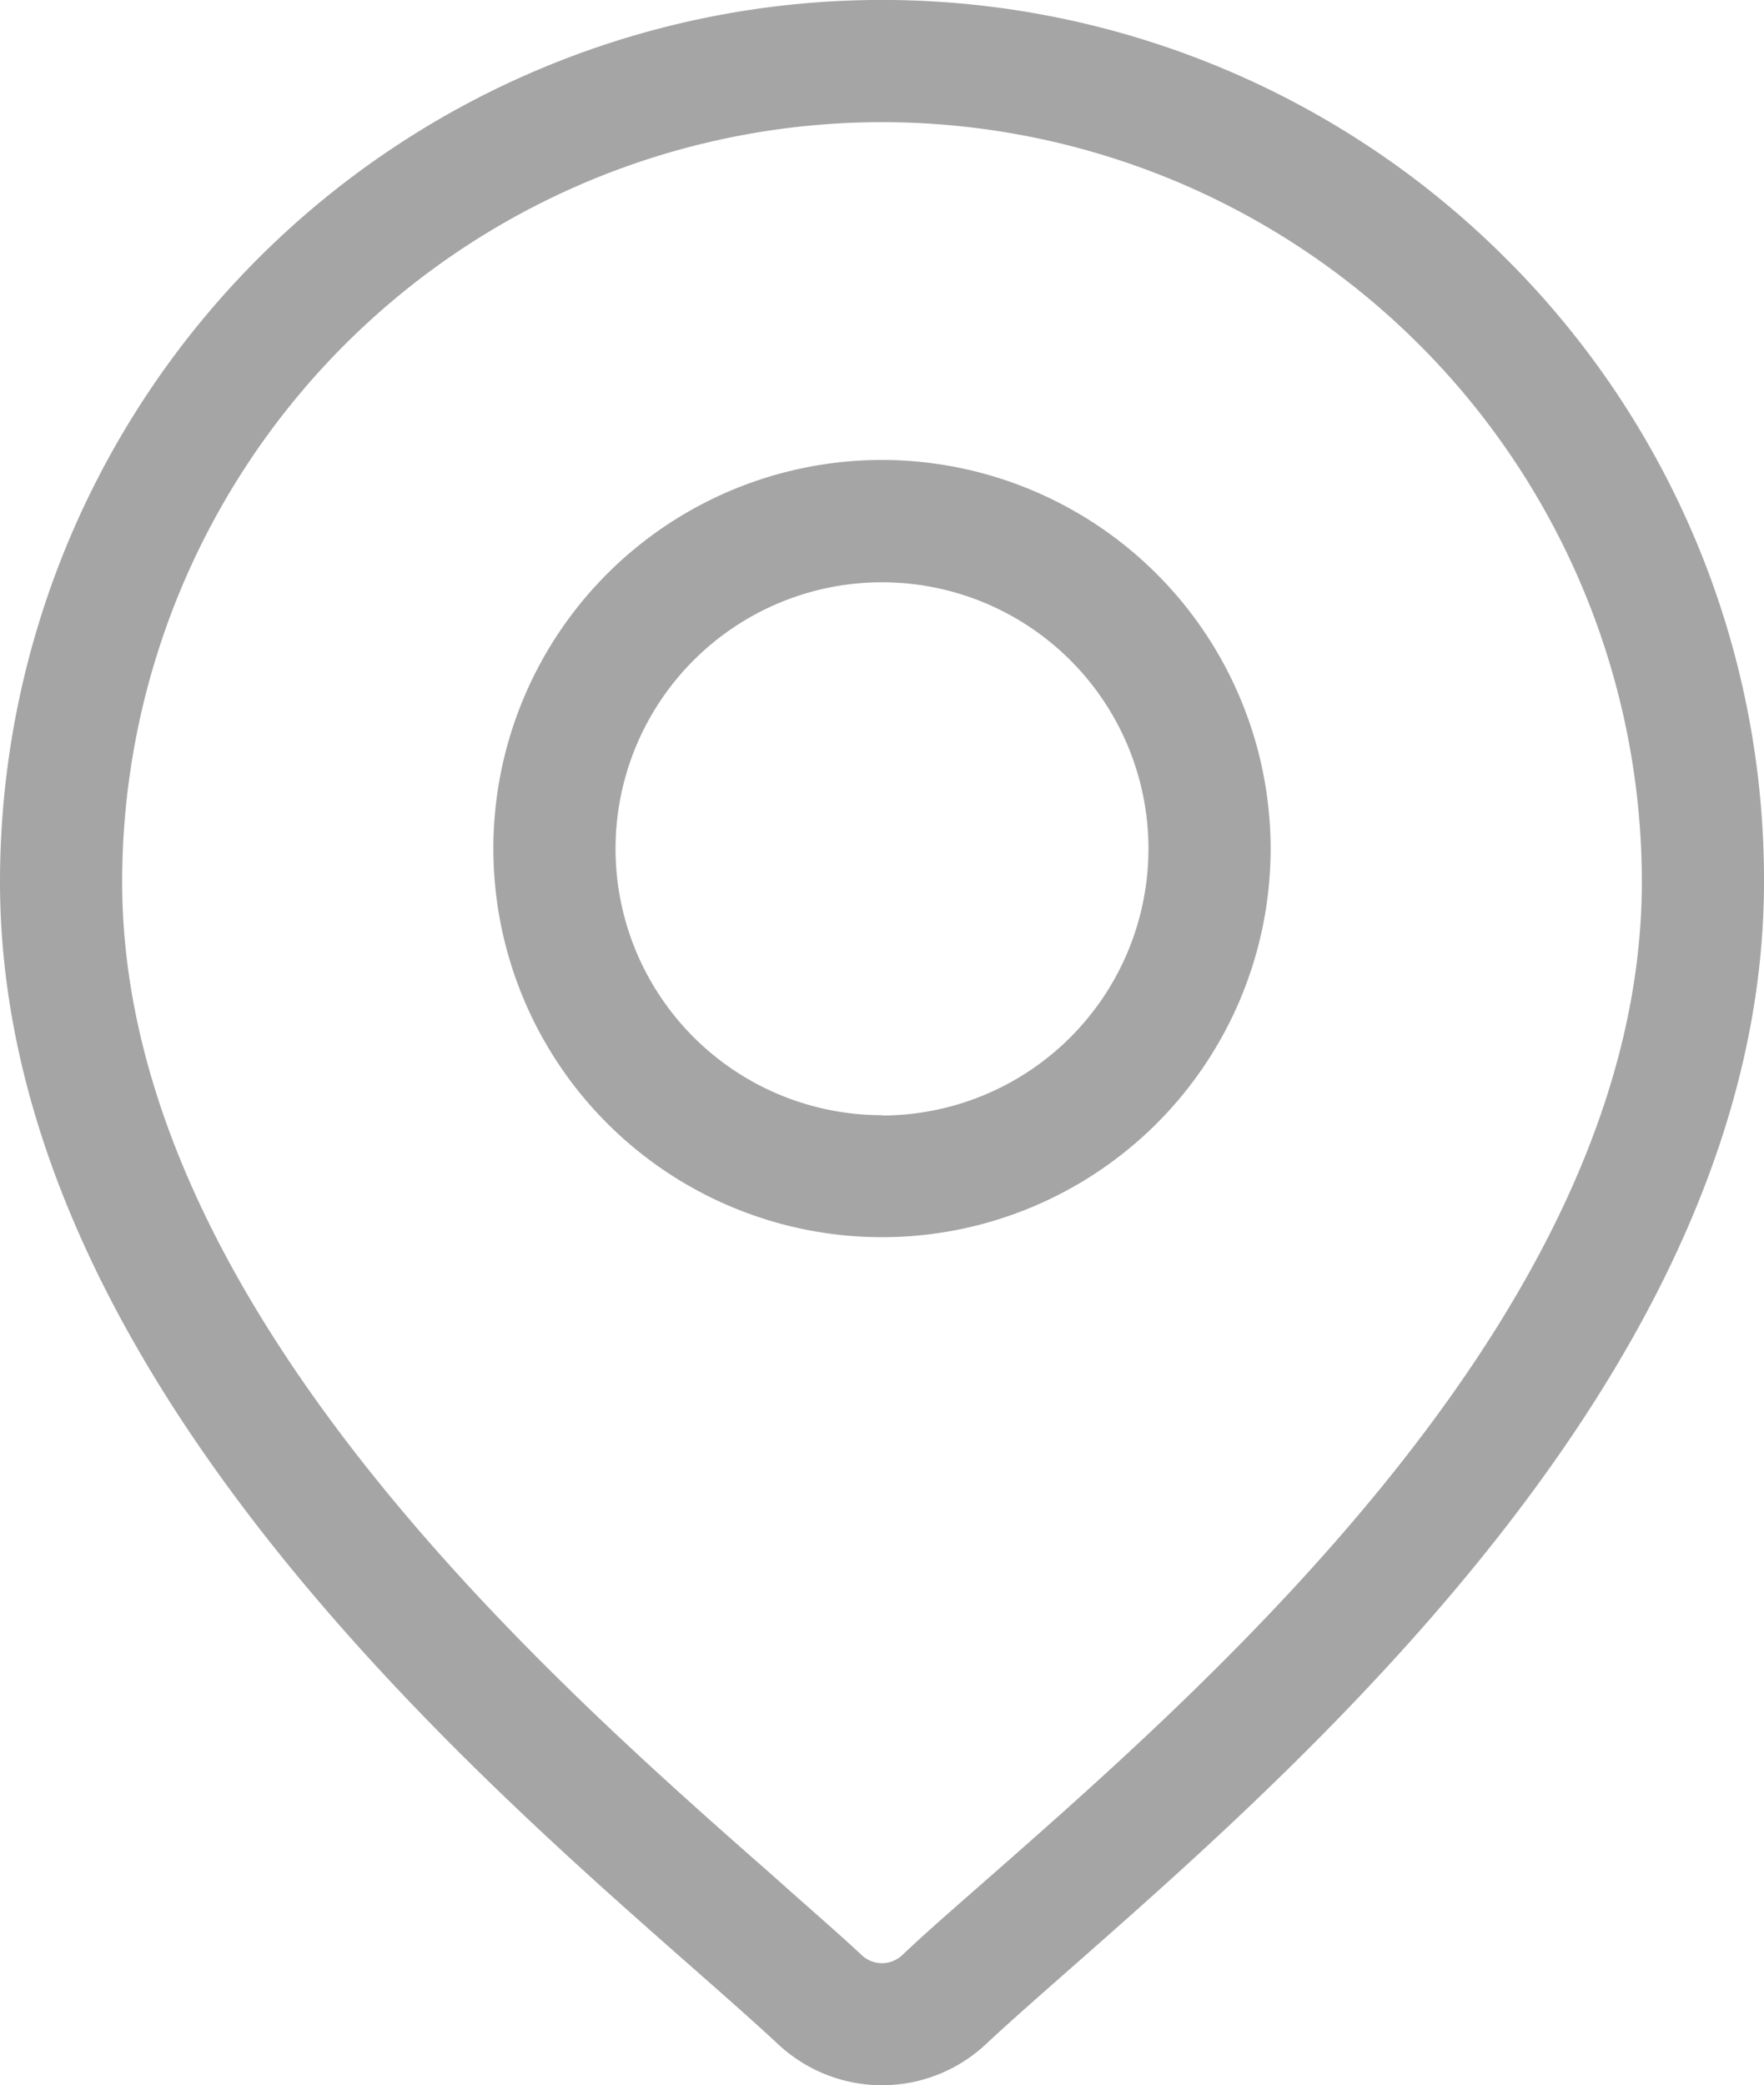 <svg xmlns="http://www.w3.org/2000/svg" width="10.93" height="12.921" viewBox="0 0 10.93 12.921">
  <g id="Group_56980" data-name="Group 56980" transform="translate(-39.451)">
    <g id="Group_56977" data-name="Group 56977" transform="translate(39.451)">
      <g id="Group_56976" data-name="Group 56976">
        <path id="Path_132040" data-name="Path 132040" d="M48.78,1.6a5.465,5.465,0,0,0-9.329,3.864c0,2.953,2.792,5.409,4.292,6.729.208.183.388.342.532.476a.942.942,0,0,0,1.282,0c.143-.134.323-.292.532-.476,1.5-1.32,4.292-3.776,4.292-6.729A5.429,5.429,0,0,0,48.78,1.6ZM45.589,11.625c-.213.187-.4.349-.549.491a.183.183,0,0,1-.248,0c-.152-.142-.336-.3-.549-.491-1.41-1.24-4.035-3.55-4.035-6.16a4.708,4.708,0,0,1,9.416,0C49.624,8.076,47,10.385,45.589,11.625Z" transform="translate(-39.451)" fill="#a5a5a5"/>
      </g>
    </g>
    <g id="Group_56979" data-name="Group 56979" transform="translate(42.508 2.85)">
      <g id="Group_56978" data-name="Group 56978">
        <path id="Path_132041" data-name="Path 132041" d="M162.978,112.938a2.408,2.408,0,1,0,2.408,2.408A2.411,2.411,0,0,0,162.978,112.938Zm0,4.06a1.651,1.651,0,1,1,1.651-1.651A1.653,1.653,0,0,1,162.978,117Z" transform="translate(-160.57 -112.938)" fill="#a5a5a5"/>
      </g>
    </g>
  </g>
</svg>
